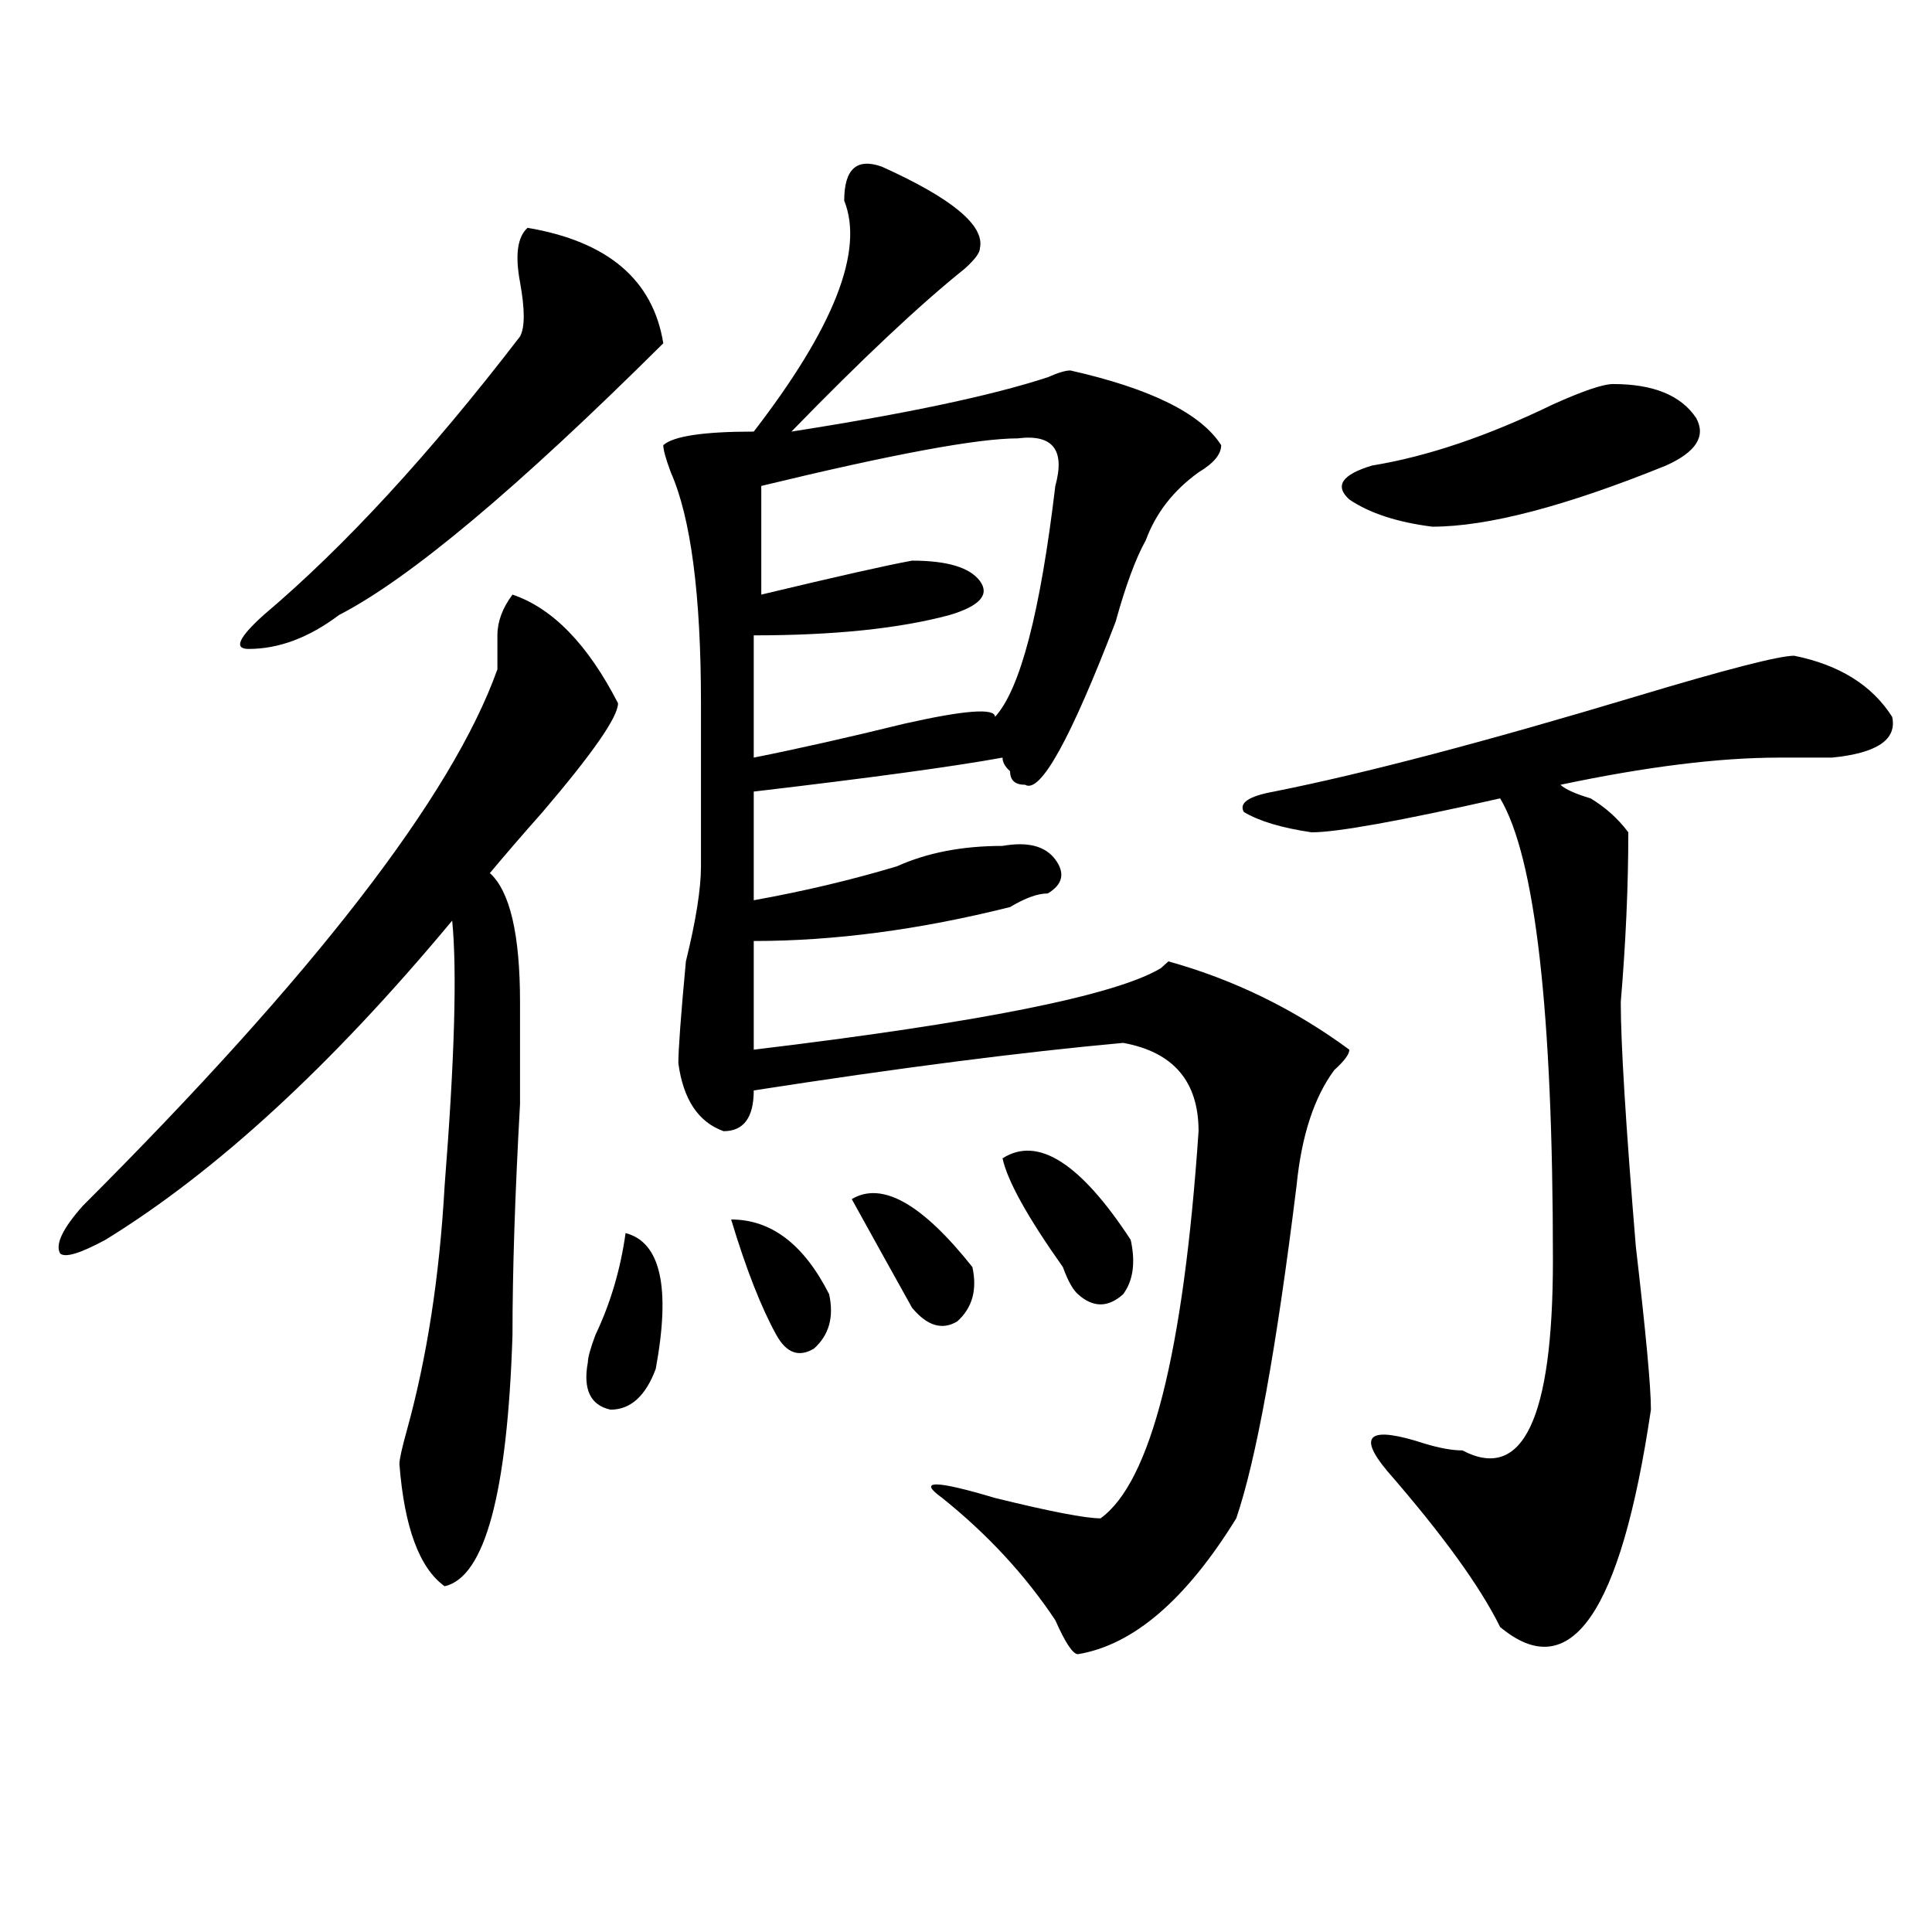<?xml version="1.0" encoding="utf-8"?>
<!-- Generator: Adobe Illustrator 16.0.0, SVG Export Plug-In . SVG Version: 6.00 Build 0)  -->
<!DOCTYPE svg PUBLIC "-//W3C//DTD SVG 1.1//EN" "http://www.w3.org/Graphics/SVG/1.1/DTD/svg11.dtd">
<svg version="1.1" id="图层_1" xmlns="http://www.w3.org/2000/svg" xmlns:xlink="http://www.w3.org/1999/xlink" x="0px" y="0px"
	 width="1000px" height="1000px" viewBox="0 0 1000 1000" enable-background="new 0 0 1000 1000" xml:space="preserve">
<path d="M265.262,307.766c20.792,7.031,39.023,25.818,54.633,56.25c0,7.031-13.048,25.818-39.023,56.25
	c-10.427,11.756-19.512,22.303-27.316,31.641c10.366,9.394,15.609,31.641,15.609,66.797c0,9.394,0,26.972,0,52.734
	c-2.622,46.912-3.902,86.737-3.902,119.531c-2.622,82.068-14.329,125.354-35.121,130.078c-13.048-9.394-20.853-30.432-23.414-63.281
	c0-2.307,1.28-8.185,3.902-17.578c10.366-37.463,16.89-79.65,19.512-126.563c5.183-65.588,6.464-111.291,3.902-137.109
	C171.605,551.553,111.729,606.594,54.535,641.75c-13.048,7.031-20.853,9.394-23.414,7.031c-2.622-4.669,1.28-12.854,11.707-24.609
	C162.46,504.641,234.043,412.081,257.457,346.438c0-4.669,0-10.547,0-17.578S260.019,314.797,265.262,307.766z M273.066,117.922
	c41.585,7.031,64.999,26.972,70.242,59.766c-75.485,75.037-131.399,121.894-167.801,140.625
	c-15.609,11.756-31.219,17.578-46.828,17.578c-7.805,0-5.243-5.822,7.805-17.578c41.585-35.156,85.852-83.166,132.68-144.141
	c2.562-4.669,2.562-14.063,0-28.125C266.542,131.984,267.823,122.646,273.066,117.922z M323.797,638.234
	c18.171,4.725,23.414,28.125,15.609,70.313c-5.243,14.063-13.048,21.094-23.414,21.094c-10.427-2.307-14.329-10.547-11.707-24.609
	c0-2.307,1.28-7.031,3.902-14.063C315.992,674.6,321.175,657.021,323.797,638.234z M456.477,86.281
	c36.401,16.425,53.292,30.487,50.73,42.188c0,2.362-2.622,5.878-7.805,10.547c-23.414,18.787-53.353,46.912-89.754,84.375
	c59.815-9.338,104.022-18.731,132.68-28.125c5.183-2.307,9.085-3.516,11.707-3.516c41.585,9.394,67.62,22.303,78.047,38.672
	c0,4.725-3.902,9.394-11.707,14.063c-13.048,9.394-22.134,21.094-27.316,35.156c-5.243,9.394-10.427,23.456-15.609,42.188
	c-23.414,60.975-39.023,89.1-46.828,84.375c-5.243,0-7.805-2.307-7.805-7.031c-2.622-2.307-3.902-4.669-3.902-7.031
	c-26.036,4.725-68.962,10.547-128.777,17.578v56.25c25.976-4.669,50.73-10.547,74.145-17.578
	c15.609-7.031,33.78-10.547,54.633-10.547c12.987-2.307,22.073,0,27.316,7.031c5.183,7.031,3.902,12.909-3.902,17.578
	c-5.243,0-11.707,2.362-19.512,7.031c-46.828,11.756-91.095,17.578-132.68,17.578v56.25
	c117.07-14.063,187.313-28.125,210.727-42.188l3.902-3.516c33.78,9.394,64.999,24.609,93.656,45.703
	c0,2.362-2.622,5.878-7.805,10.547c-10.427,14.063-16.95,34.003-19.512,59.766C660.679,698,650.253,755.459,639.887,785.891
	c-26.036,42.188-53.353,65.588-81.949,70.313c-2.622,0-6.524-5.878-11.707-17.578c-15.609-23.456-35.121-44.494-58.535-63.281
	c-13.048-9.338-3.902-9.338,27.316,0c28.597,7.031,46.828,10.547,54.633,10.547c25.976-18.731,42.926-85.528,50.73-200.391
	c0-25.763-13.048-40.979-39.023-45.703c-52.071,4.725-115.79,12.909-191.215,24.609c0,14.063-5.243,21.094-15.609,21.094
	c-13.048-4.669-20.853-16.369-23.414-35.156c0-7.031,1.28-24.609,3.902-52.734c5.183-21.094,7.805-37.463,7.805-49.219
	c0-25.763,0-53.888,0-84.375c0-56.25-5.243-96.075-15.609-119.531c-2.622-7.031-3.902-11.7-3.902-14.063
	c5.183-4.669,20.792-7.031,46.828-7.031c41.585-53.888,57.194-93.713,46.828-119.531C436.965,87.49,443.429,81.612,456.477,86.281z
	 M378.43,631.203c20.792,0,37.683,12.909,50.73,38.672c2.562,11.756,0,21.094-7.805,28.125c-7.805,4.725-14.329,2.362-19.512-7.031
	C394.039,676.906,386.234,657.021,378.43,631.203z M526.719,226.906c-20.853,0-65.06,8.24-132.68,24.609v56.25
	c39.023-9.338,64.999-15.216,78.047-17.578c18.171,0,29.878,3.516,35.121,10.547c5.183,7.031,0,12.909-15.609,17.578
	c-26.036,7.031-59.876,10.547-101.461,10.547v63.281c23.414-4.669,49.39-10.547,78.047-17.578
	c31.219-7.031,46.828-8.185,46.828-3.516c12.987-14.063,23.414-53.888,31.219-119.531C551.413,232.784,544.89,224.6,526.719,226.906
	z M440.867,620.656c15.609-9.338,36.401,2.362,62.438,35.156c2.562,11.756,0,21.094-7.805,28.125
	c-7.805,4.725-15.609,2.362-23.414-7.031C461.659,658.175,451.233,639.443,440.867,620.656z M518.914,599.563
	c18.171-11.7,40.304,2.362,66.34,42.188c2.562,11.756,1.28,21.094-3.902,28.125c-7.805,7.031-15.609,7.031-23.414,0
	c-2.622-2.307-5.243-7.031-7.805-14.063C531.901,630.05,521.476,611.318,518.914,599.563z M928.66,339.406
	c23.414,4.725,40.304,15.271,50.73,31.641c2.562,11.756-7.805,18.787-31.219,21.094c-7.805,0-16.95,0-27.316,0
	c-31.219,0-68.962,4.725-113.168,14.063c2.562,2.362,7.805,4.725,15.609,7.031c7.805,4.725,14.269,10.547,19.512,17.578
	c0,28.125-1.341,57.459-3.902,87.891c0,21.094,2.562,63.281,7.805,126.563c5.183,44.55,7.805,72.675,7.805,84.375
	c-15.609,105.469-41.646,142.932-78.047,112.5c-10.427-21.094-29.938-48.01-58.535-80.859c-15.609-18.731-9.146-23.4,19.512-14.063
	c7.805,2.362,14.269,3.516,19.512,3.516c31.219,16.425,46.828-16.369,46.828-98.438c0-128.869-9.146-208.575-27.316-239.063
	c-52.071,11.756-84.571,17.578-97.559,17.578c-15.609-2.307-27.316-5.822-35.121-10.547c-2.622-4.669,2.562-8.185,15.609-10.547
	c46.828-9.338,109.266-25.763,187.313-49.219C893.539,346.438,920.855,339.406,928.66,339.406z M835.004,198.781
	c20.792,0,35.121,5.878,42.926,17.578c5.183,9.394,0,17.578-15.609,24.609c-52.071,21.094-92.376,31.641-120.973,31.641
	c-18.231-2.307-32.56-7.031-42.926-14.063c-7.805-7.031-3.902-12.854,11.707-17.578c28.597-4.669,59.815-15.216,93.656-31.641
	C819.395,202.297,829.761,198.781,835.004,198.781z"/>
</svg>
